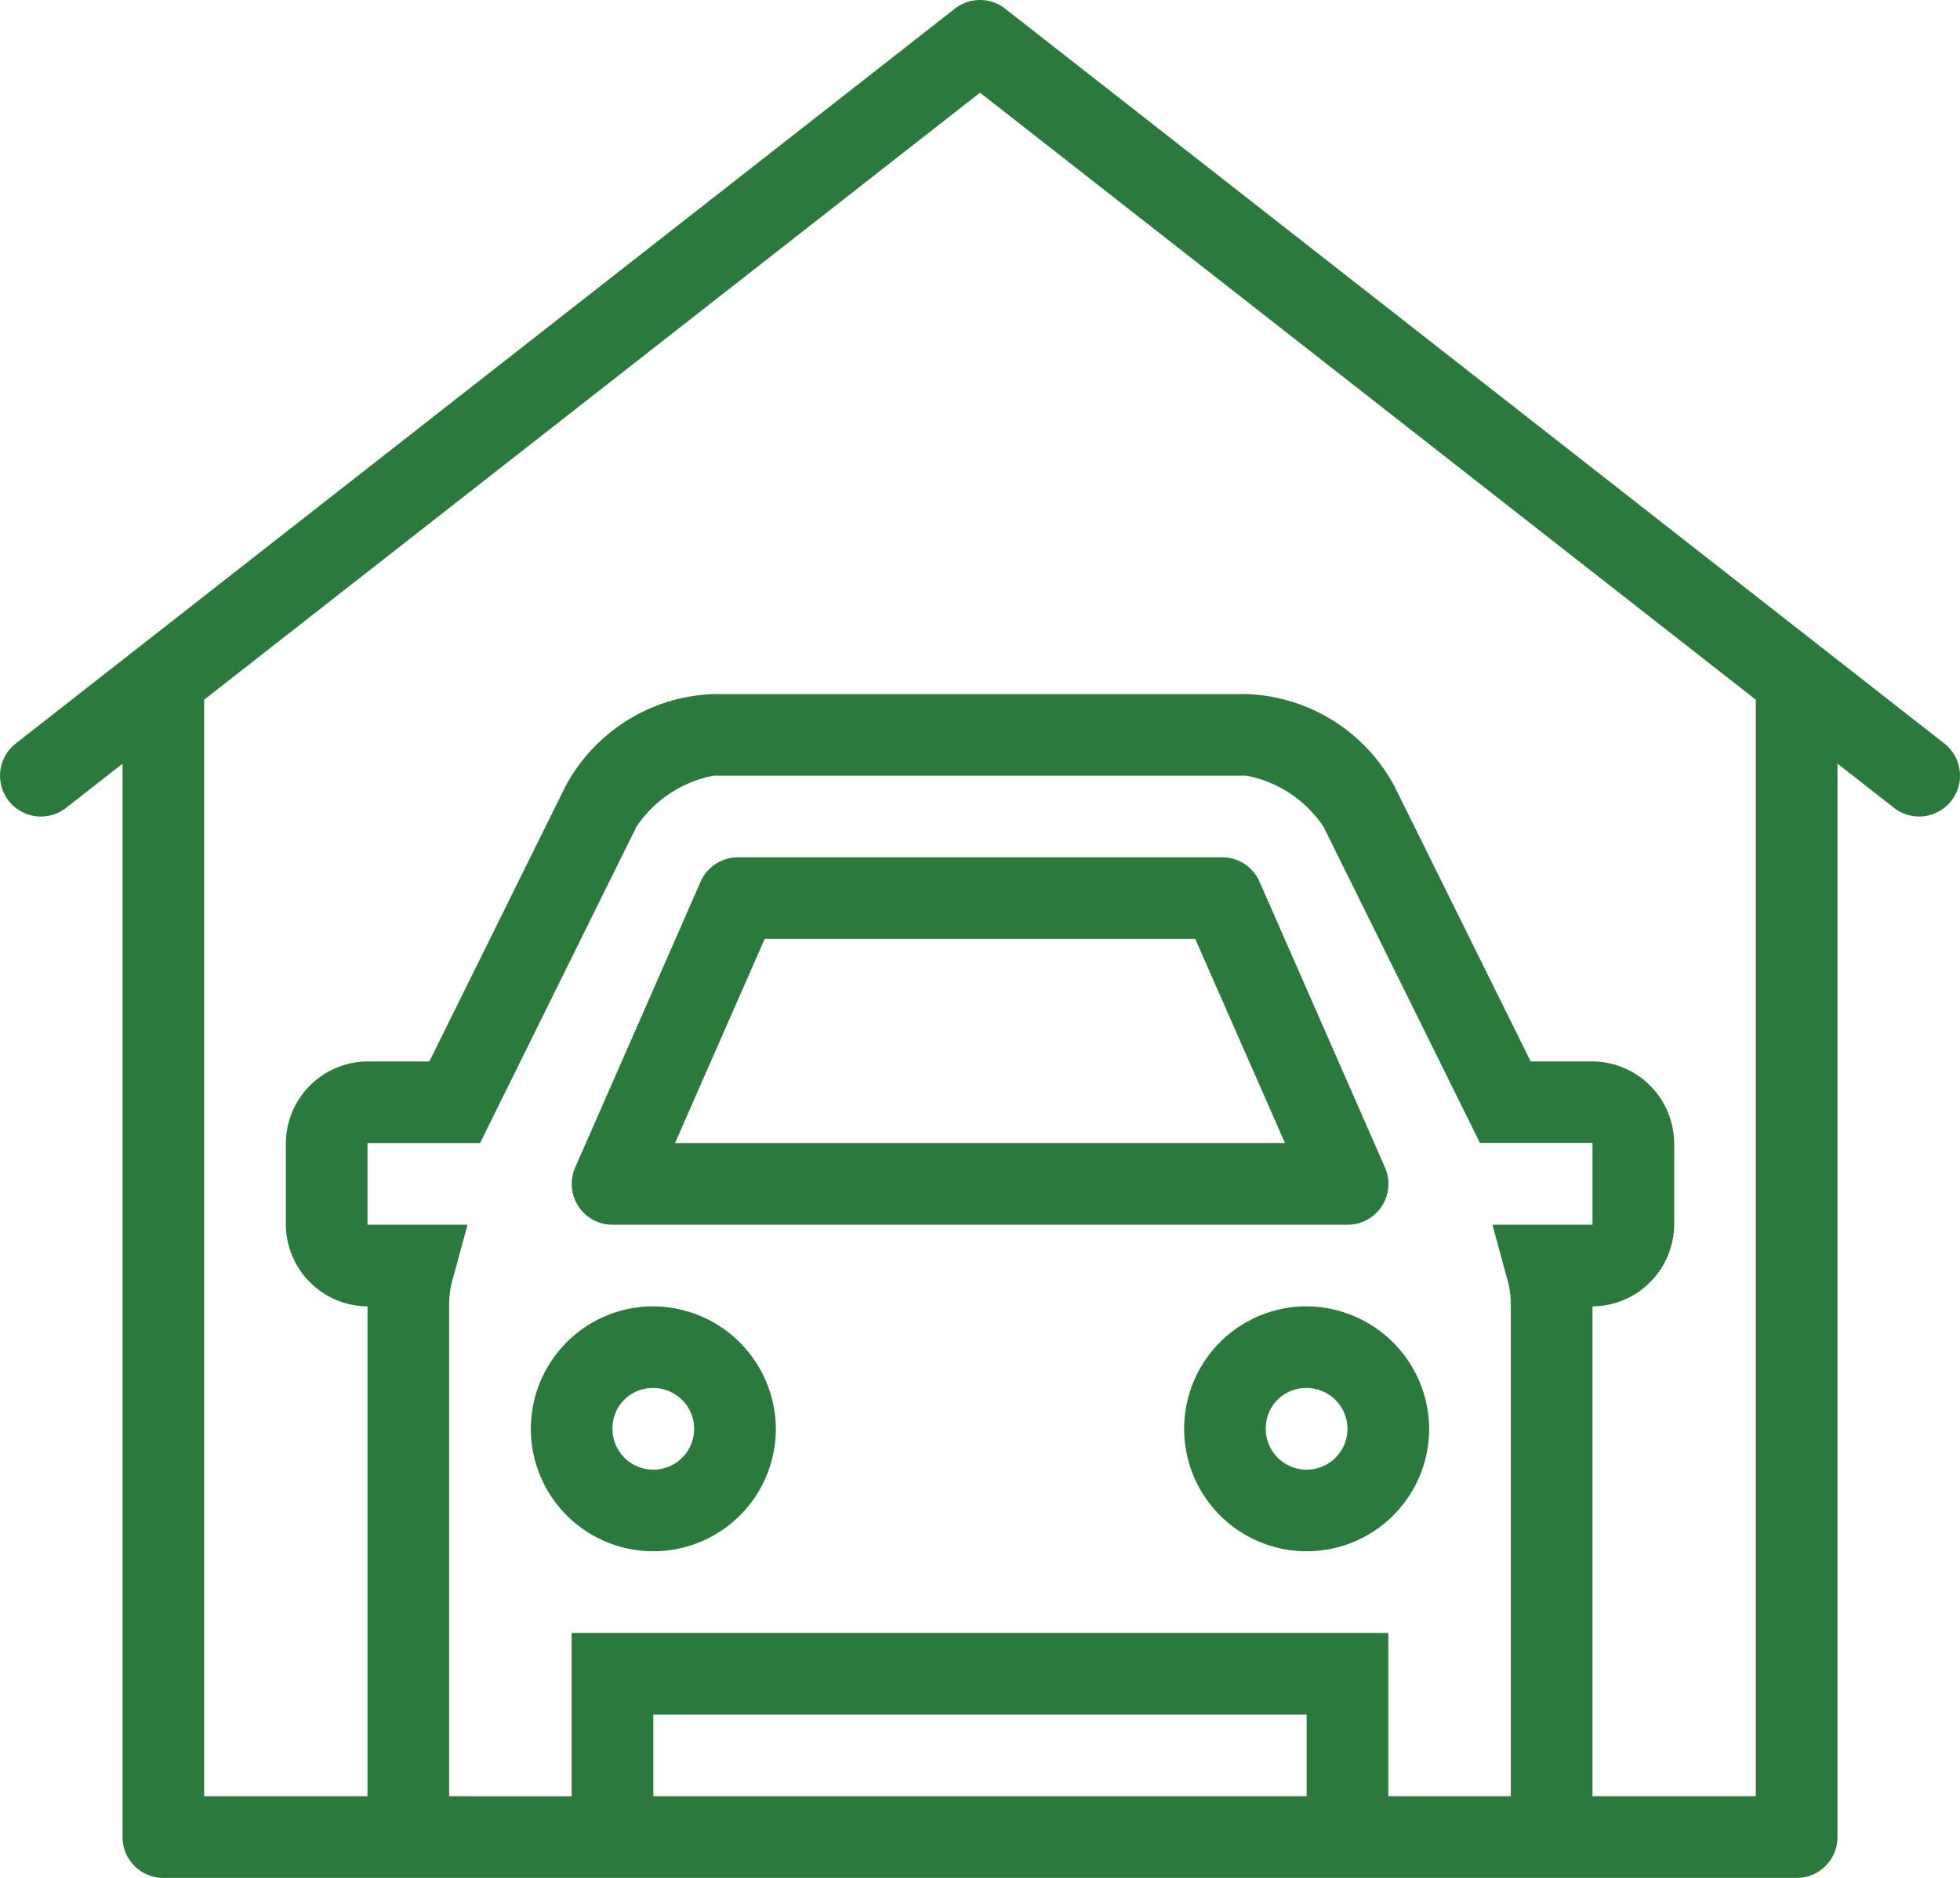 <svg xmlns="http://www.w3.org/2000/svg" width="50" height="47.917" viewBox="0 0 50 47.917">
  <path id="icons8-garage" d="M25.963,1a1.042,1.042,0,0,0-.606.222L1.4,19.972a1.042,1.042,0,1,0,1.286,1.64l1.44-1.127v27.39a1.042,1.042,0,0,0,1.042,1.042H46.833a1.042,1.042,0,0,0,1.042-1.042V20.484l1.44,1.127a1.042,1.042,0,0,0,1.286-1.64L26.643,1.222A1.042,1.042,0,0,0,25.963,1ZM26,3.364,45.791,18.853v27.98H41.625v-12.5a2.1,2.1,0,0,0,2.083-2.083V30.166a2.1,2.1,0,0,0-2.083-2.083H40.048L36.6,21.117l-.01-.022a4.457,4.457,0,0,0-3.8-2.386H19.209a4.457,4.457,0,0,0-3.8,2.386l-.01.022-3.446,6.966H10.375a2.1,2.1,0,0,0-2.083,2.083V32.25a2.1,2.1,0,0,0,2.083,2.083v12.5H6.208V18.853ZM19.209,20.791H32.791A3.047,3.047,0,0,1,34.766,22.1l3.988,8.063h2.871V32.25H39.073l.356,1.314a2.4,2.4,0,0,1,.112.769v12.5H36.416V42.666H15.583v4.167H12.458v-12.5a2.4,2.4,0,0,1,.112-.769l.356-1.314H10.375V30.166h2.871L17.233,22.1A3.047,3.047,0,0,1,19.209,20.791Zm.618,2.083a1.042,1.042,0,0,0-.954.623l-3.2,7.292a1.042,1.042,0,0,0,.954,1.461h18.75a1.042,1.042,0,0,0,.954-1.461l-3.2-7.292a1.042,1.042,0,0,0-.954-.623Zm.68,2.083H31.491l2.289,5.208H18.22Zm-2.84,9.375a3.125,3.125,0,1,0,3.125,3.125A3.141,3.141,0,0,0,17.666,34.333Zm16.666,0a3.125,3.125,0,1,0,3.125,3.125A3.141,3.141,0,0,0,34.333,34.333ZM17.666,36.416a1.042,1.042,0,1,1-1.042,1.042A1.026,1.026,0,0,1,17.666,36.416Zm16.666,0a1.042,1.042,0,1,1-1.042,1.042A1.026,1.026,0,0,1,34.333,36.416ZM17.666,44.75H34.333v2.083H17.666Z" transform="translate(-1 -0.999)" fill="#2c793d"/>
</svg>
